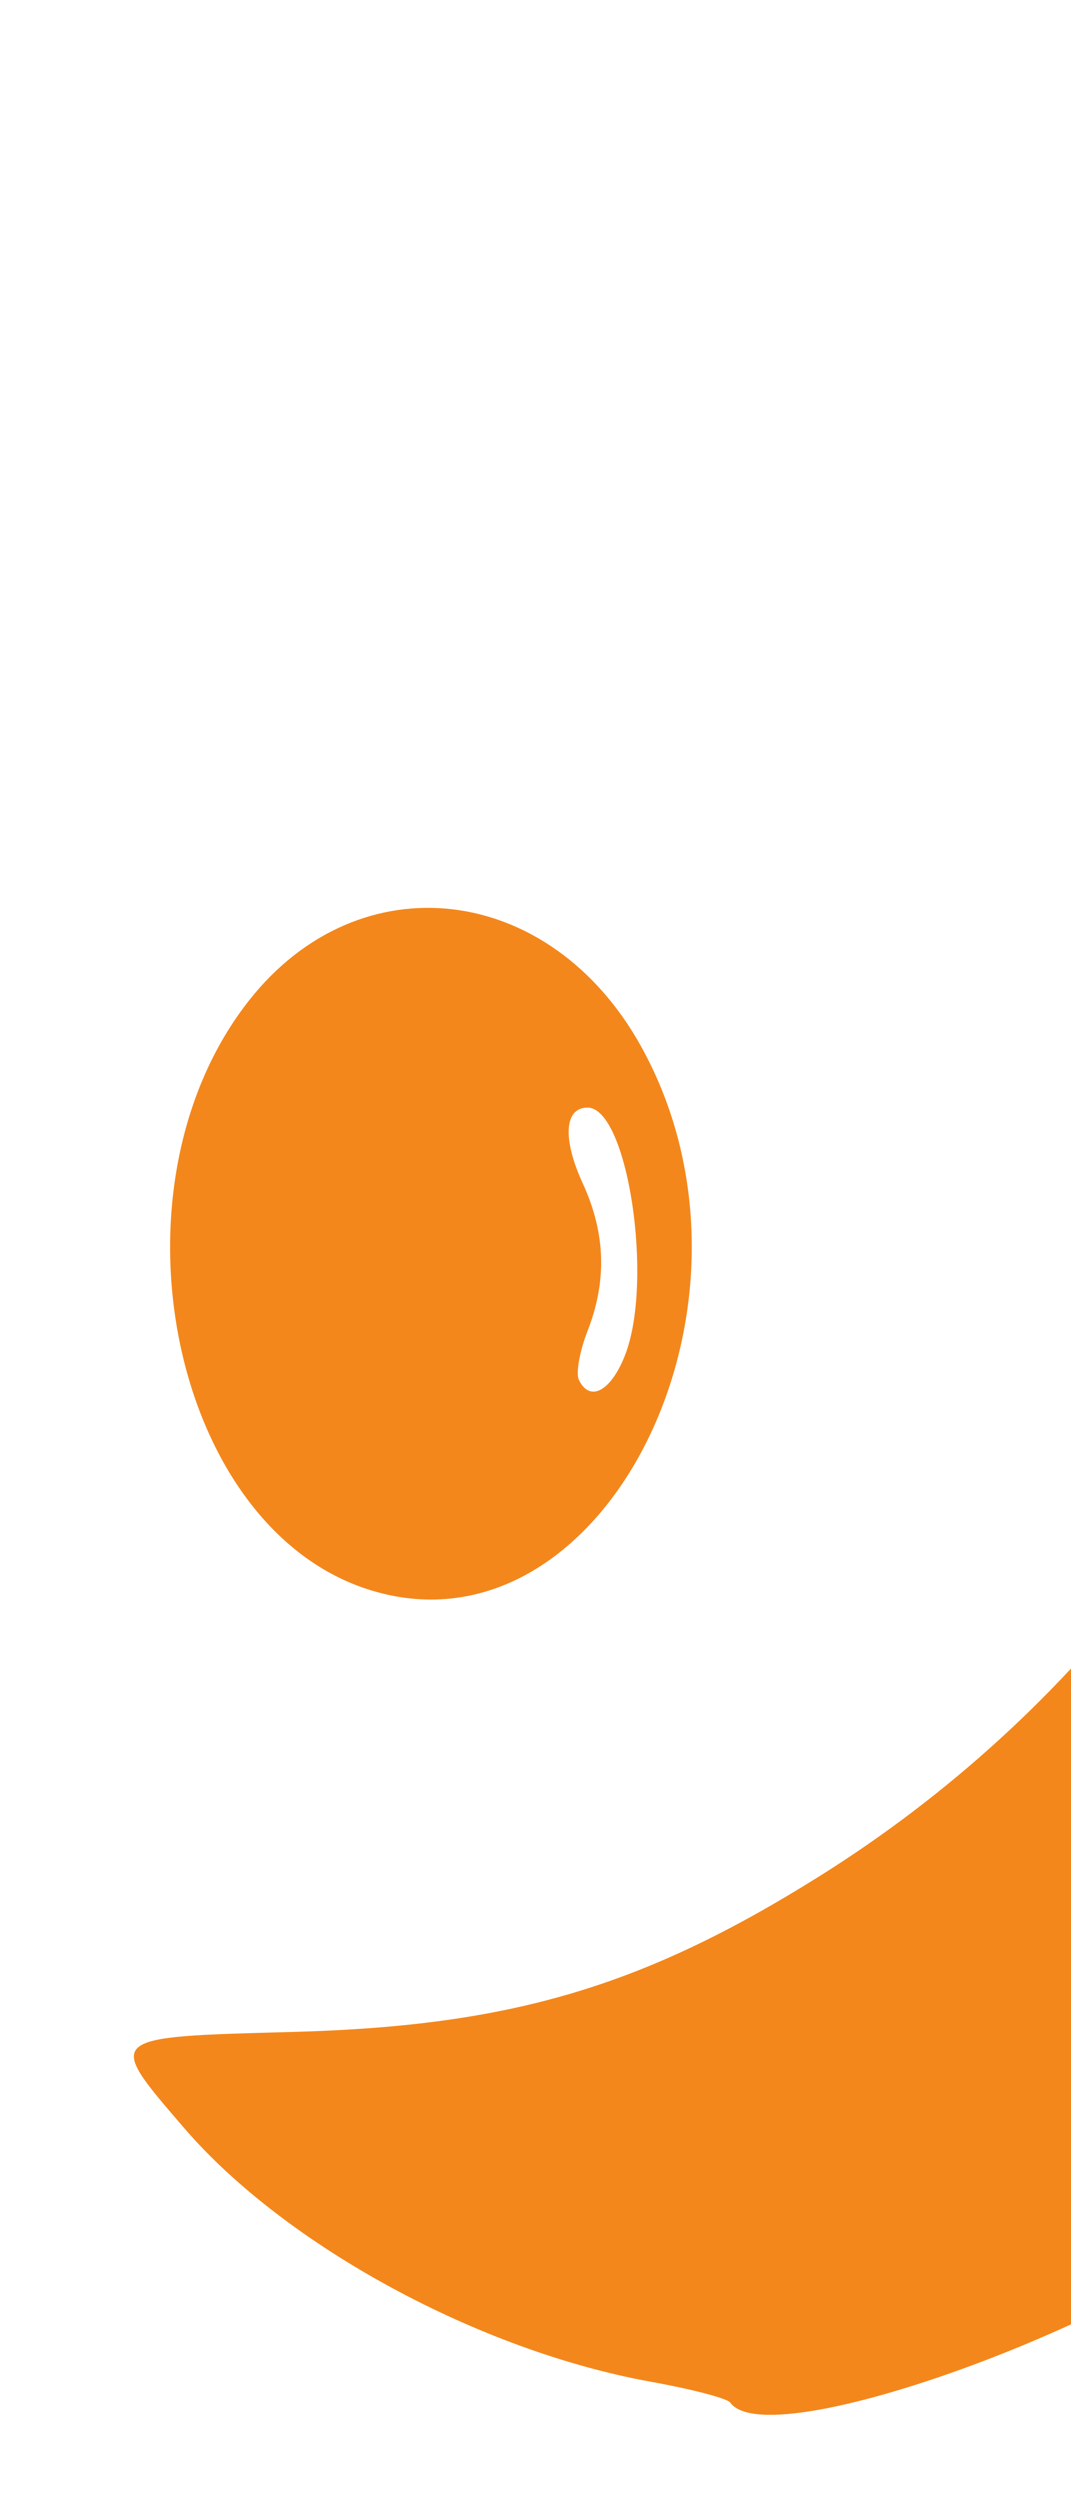 <svg viewBox="4800 0 600 1400" xmlns="http://www.w3.org/2000/svg">
  <!-- Luna superior -->
  <path d="M5005.2 889.683C4895.21 853.298 4857.56 664.025 4939.62 560.092C5001.49 481.73 5107.97 494.13 5158.98 585.636C5239.68 730.418 5137.06 933.307 5005.2 889.683ZM5150.15 758.88C5166.37 717.332 5151.65 620.216 5129.12 620.216C5116.14 620.216 5115.03 637.791 5126.45 662.592C5139.25 690.406 5140.14 717.187 5129.18 745.251C5124.76 756.585 5122.54 768.88 5124.27 772.572C5130.28 785.457 5142.24 779.13 5150.15 758.88Z" fill="#F4871B" />

  <!-- Luna inferior -->
  <path d="M5209.06 1345.33C5207.43 1343.04 5187.46 1337.81 5164.67 1333.71C5068.14 1316.33 4959.69 1257.37 4903.01 1191.46C4858.91 1140.19 4858.38 1140.66 4963.99 1137.82C5085.91 1134.55 5160.16 1112.61 5259.03 1050.65C5552.38 866.816 5667.78 496.686 5531.98 175.138C5511.01 125.472 5496.98 100.735 5453.56 36.877C5426.7 -2.632 5429 -9.802 5461.39 12.525C5583.23 96.513 5684.91 255.92 5721.39 420.14C5724.47 433.995 5730.89 462.448 5735.66 483.369C5777.72 667.946 5713.95 958.564 5594.15 1128.29C5578.71 1150.16 5566.91 1168.06 5567.93 1168.06C5568.95 1168.06 5560.68 1178.95 5549.55 1192.26C5538.42 1205.58 5527.74 1216.47 5525.82 1216.47C5523.89 1216.47 5517.14 1222.86 5510.81 1230.66C5462.88 1289.8 5232.02 1377.53 5209.06 1345.33Z" fill="#F4871B" />
</svg>
